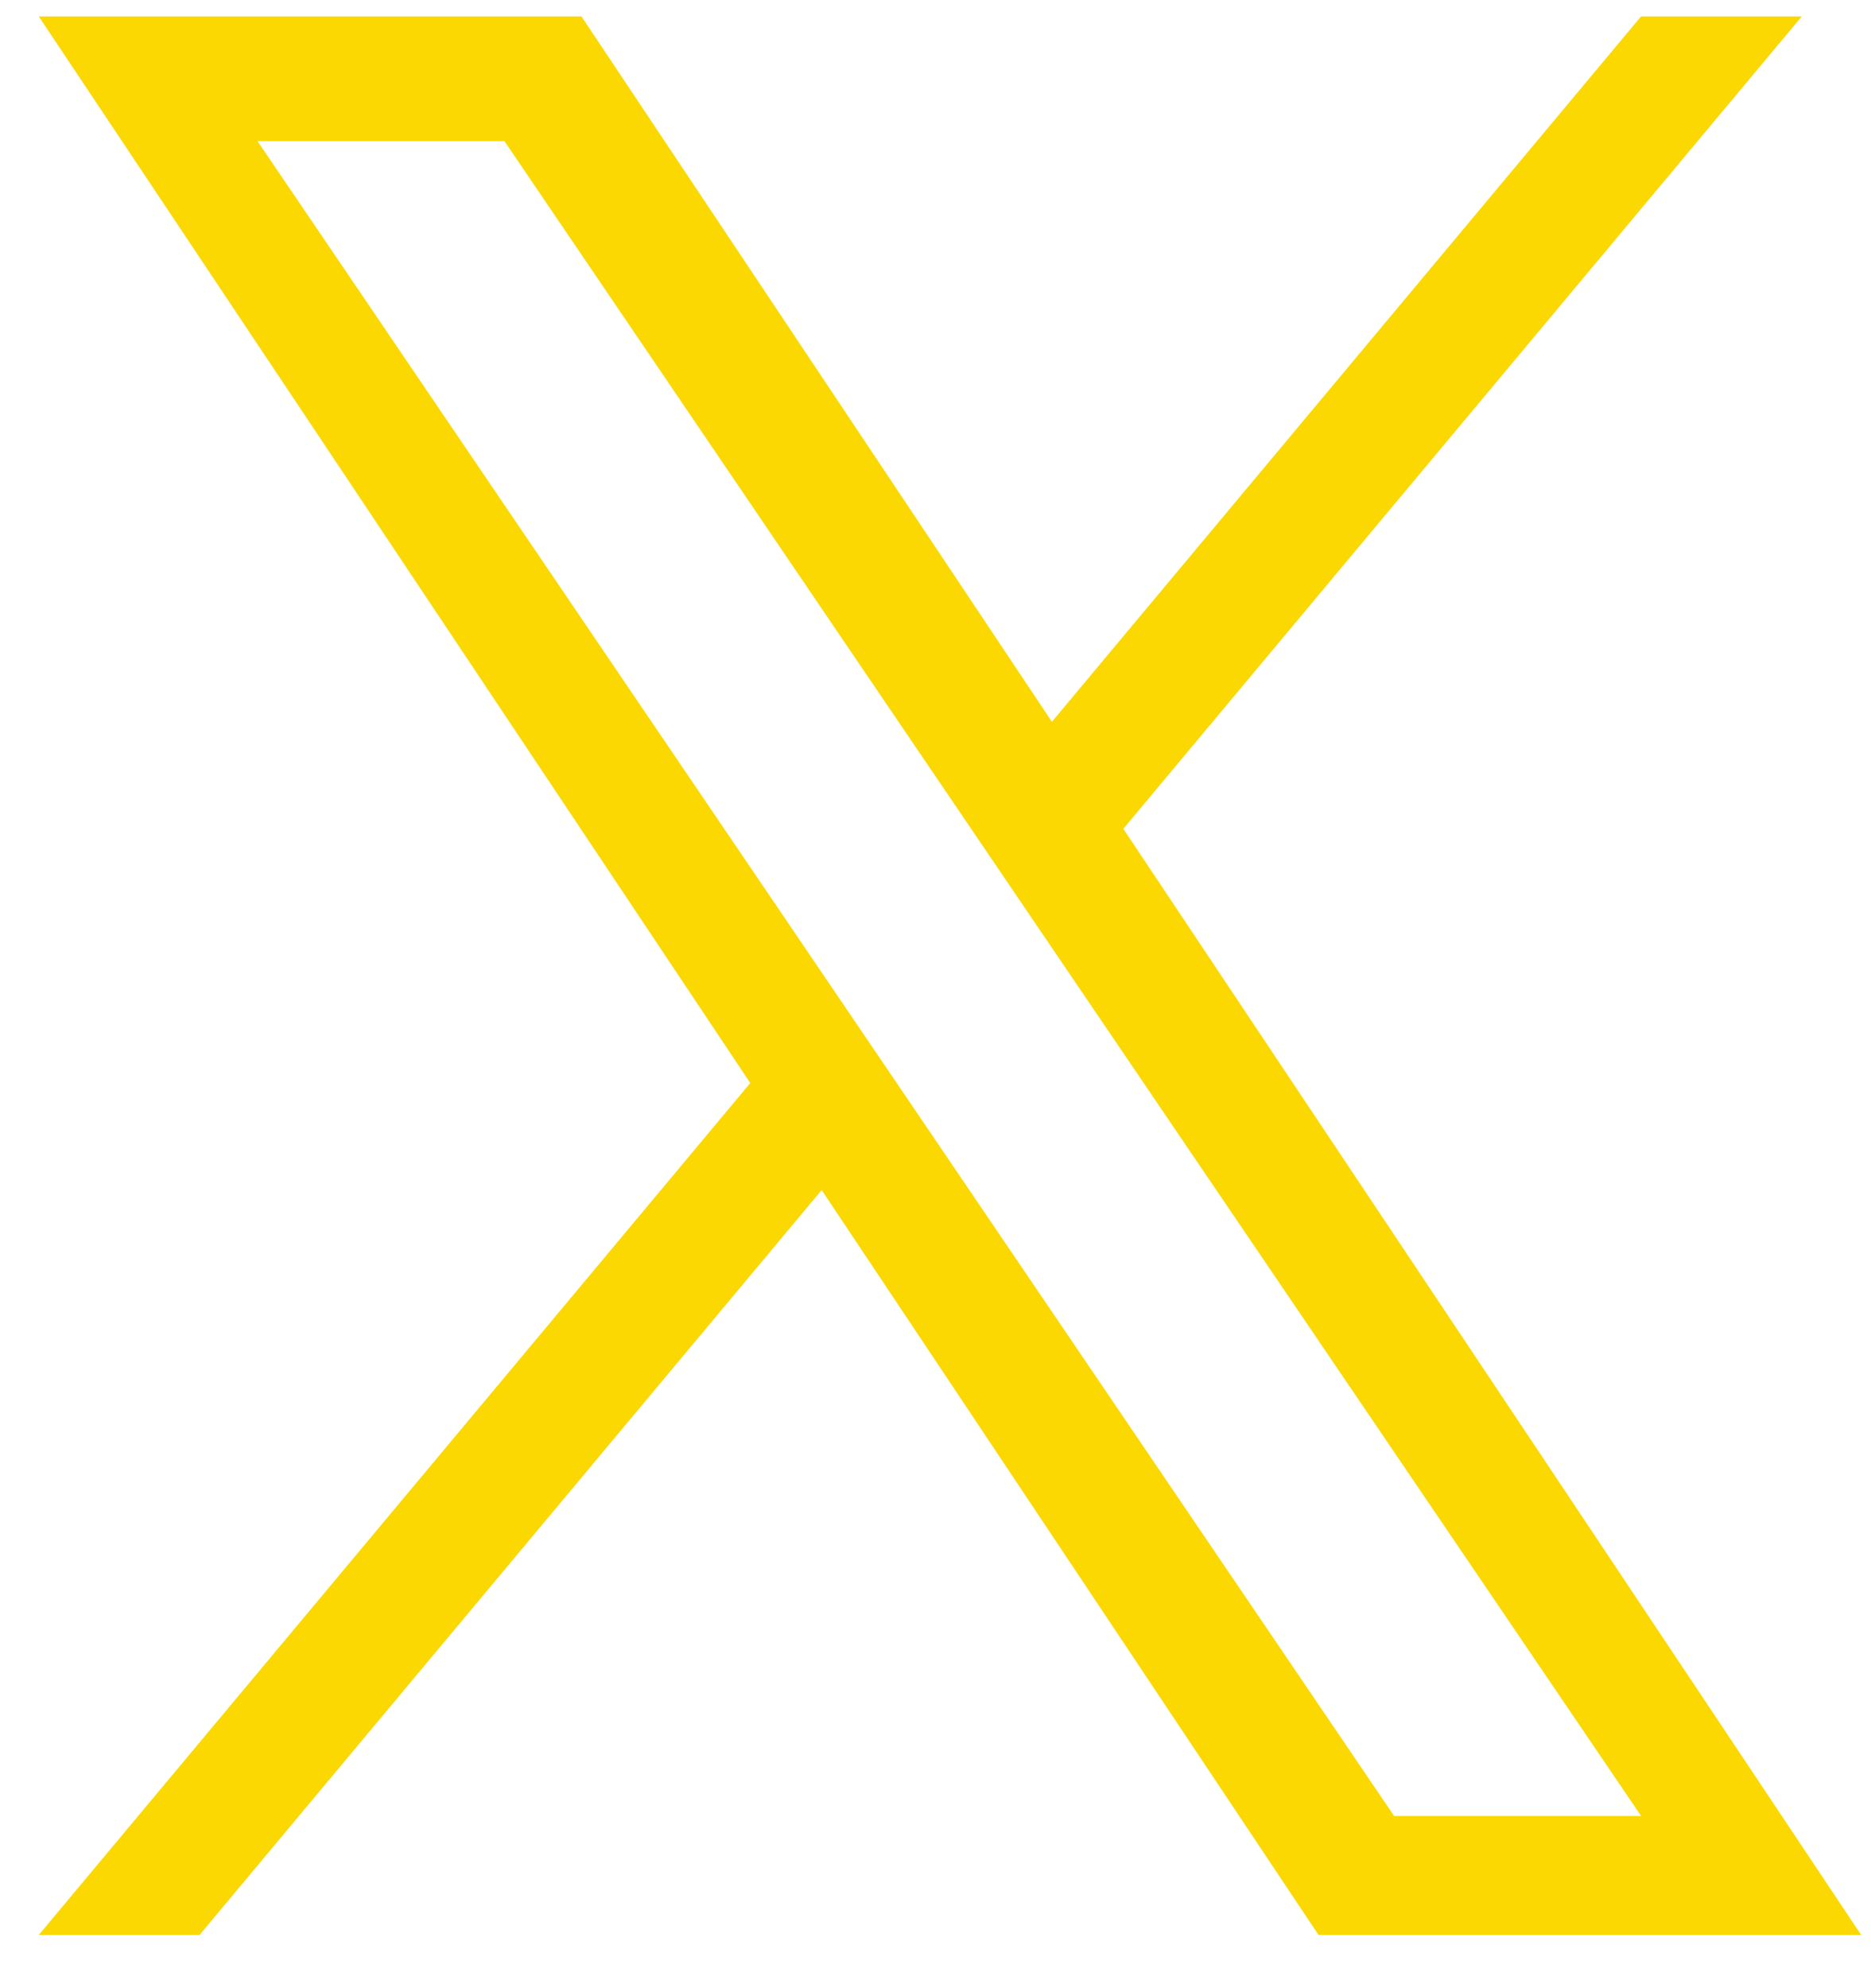<svg xmlns="http://www.w3.org/2000/svg" width="32" height="34" viewBox="0 0 32 34" fill="none"><path d="M19.213 14.173L30.816 0.281H28.067L17.991 12.343L9.945 0.281H0.663L12.832 18.521L0.663 33.09H3.413L14.053 20.351L22.551 33.09H31.832L19.212 14.173H19.213ZM4.404 2.413H8.627L28.068 31.055H23.844L4.404 2.413Z" fill="#FBD802"></path></svg>